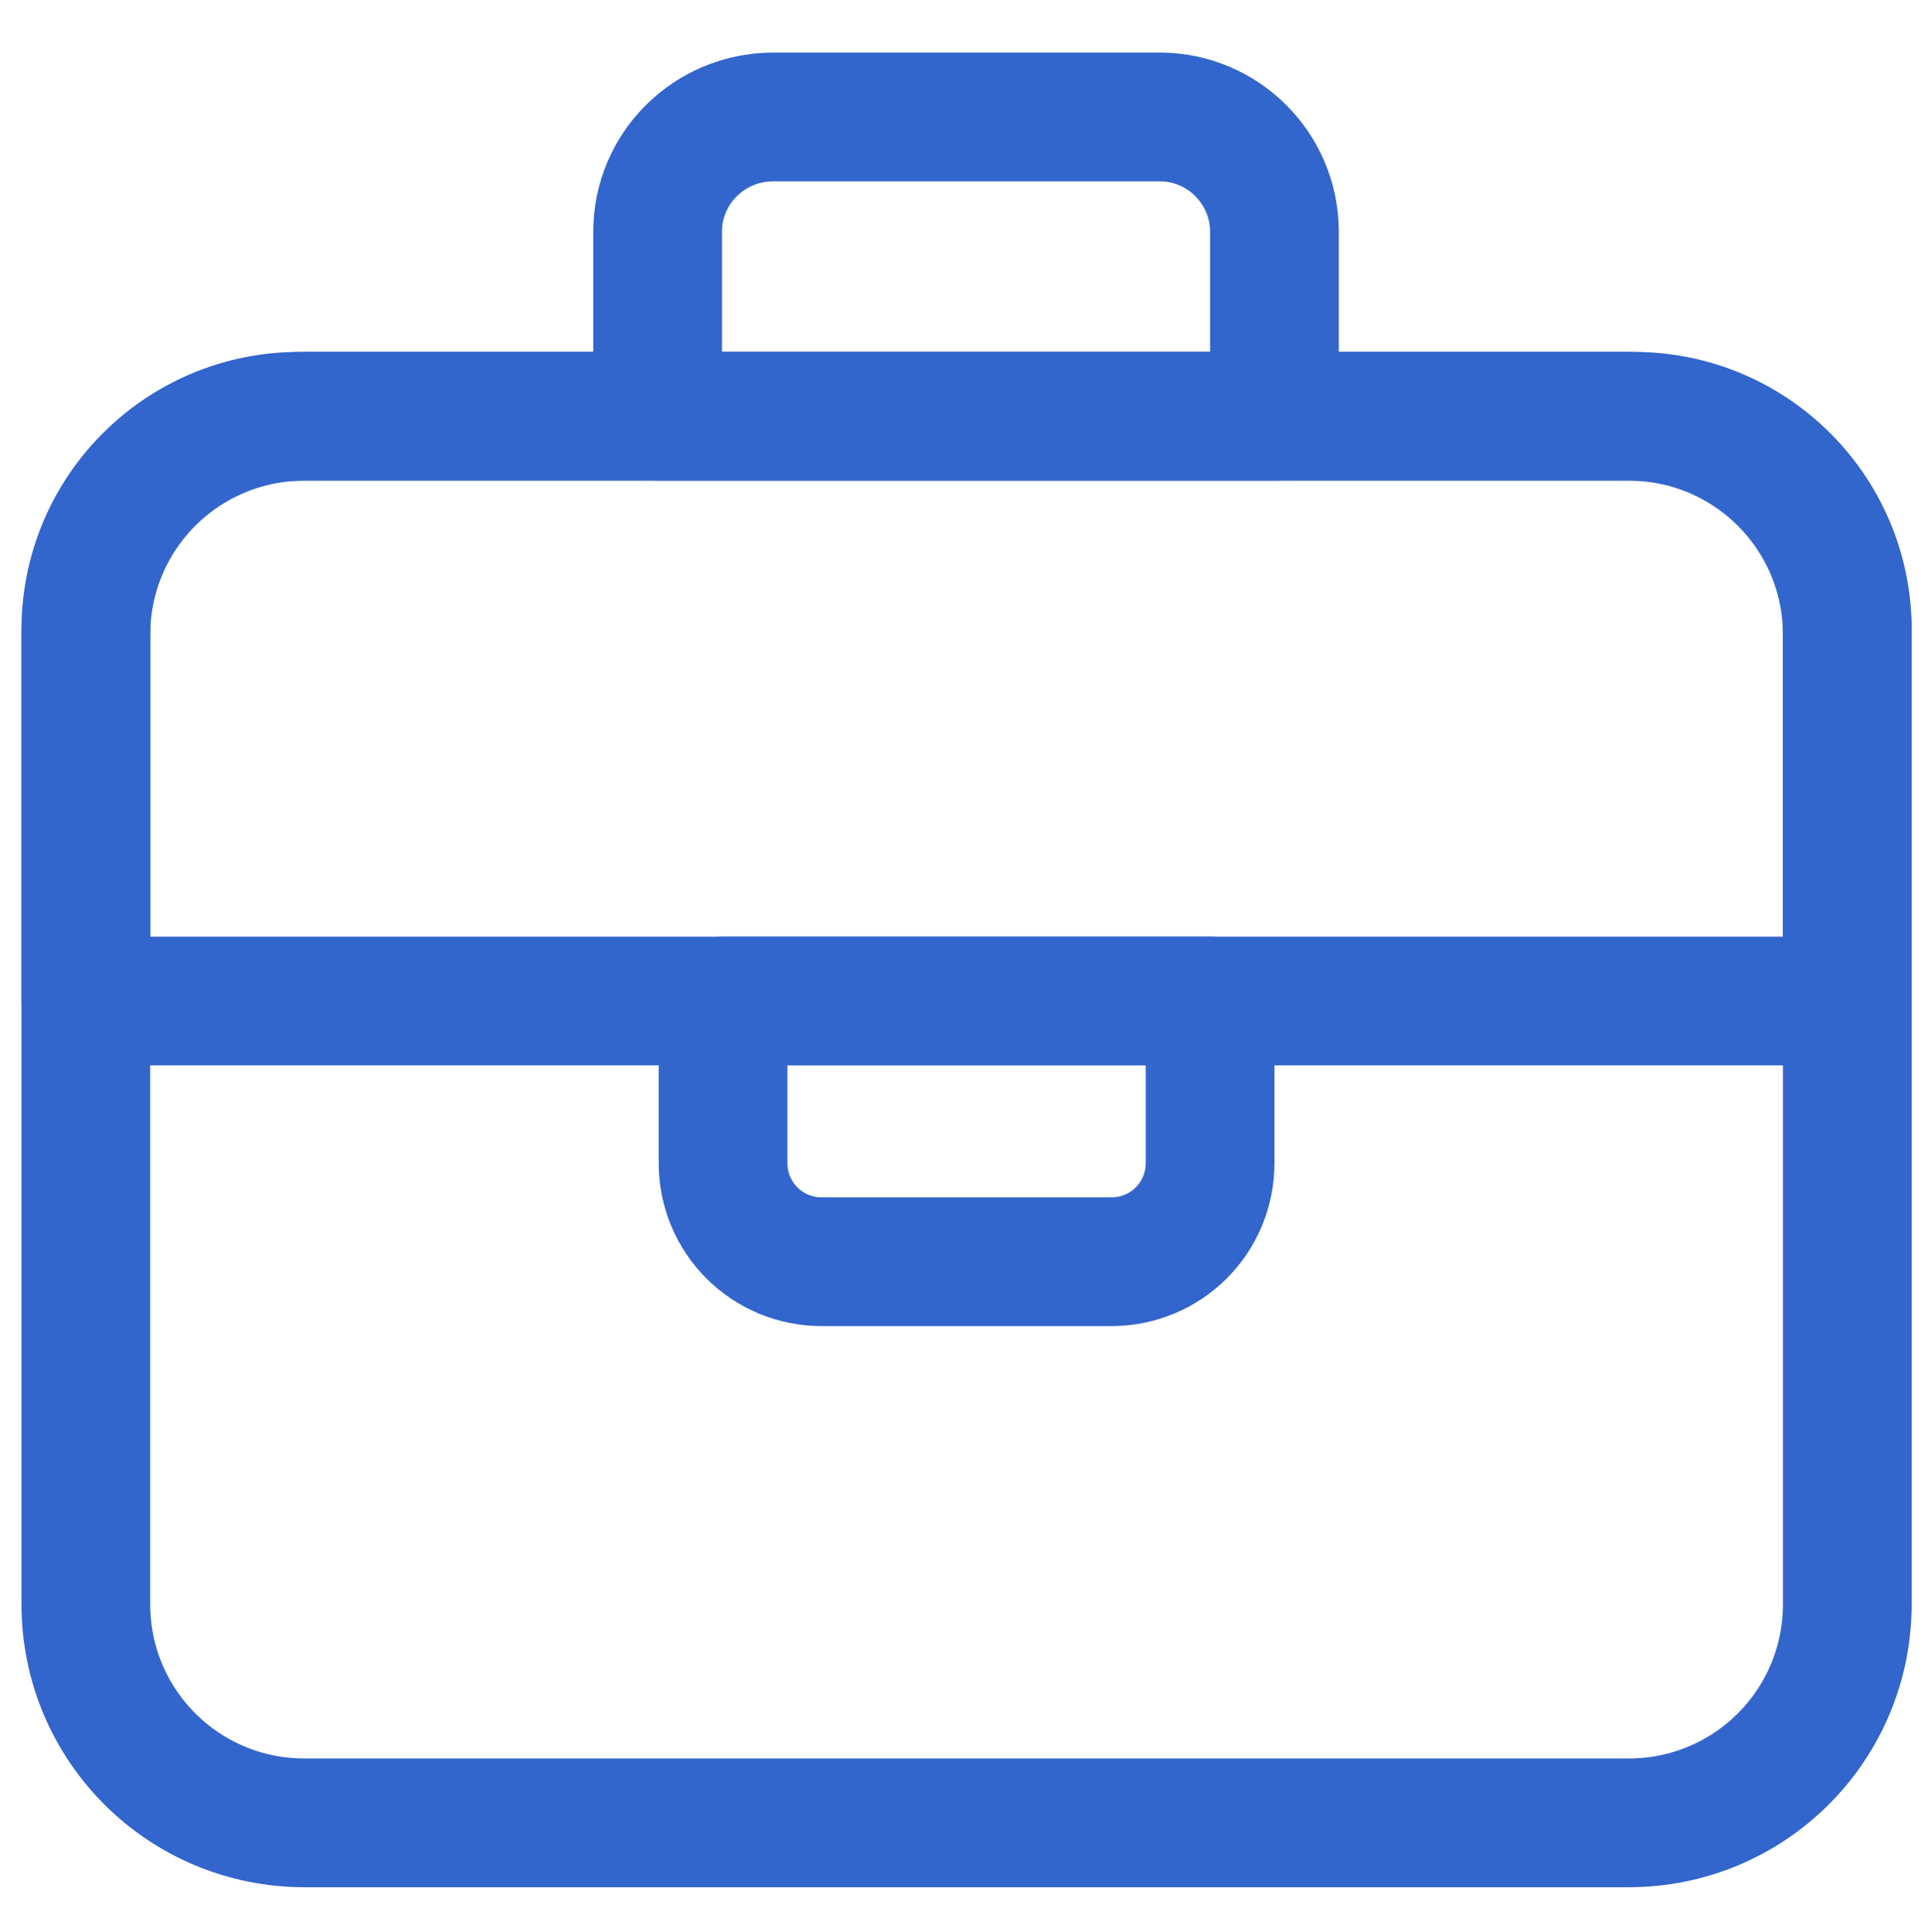 <?xml version="1.0" encoding="UTF-8"?><svg id="Calque_1" data-name="Calque 1" xmlns="http://www.w3.org/2000/svg" version="1.1" viewBox="0 0 180 180.1"><defs><style>.cls-1 {
        fill: none;
        stroke: #36c;
        stroke-linecap: round;
        stroke-linejoin: round;
        stroke-width: 12px;
      }</style></defs><path class="cls-1" d="M118.9,38.8h-57.6v-17.2c0-5.9,4.8-10.7,10.8-10.7h36c5.9,0,10.7,4.8,10.7,10.7v17.2h0Z"/><path class="cls-1" d="M151.8,169.9H28.4c-11.3,0-20.4-9.1-20.4-20.4V59.2c0-11.3,9.1-20.4,20.4-20.4h123.4c11.3,0,20.4,9.1,20.4,20.4v90.3c0,11.3-9.1,20.4-20.4,20.4Z"/><path class="cls-1" d="M90.1,93.3H8v-34.6c0-11,8.9-19.9,19.9-19.9h124.4c11,0,19.9,8.9,19.9,19.9v34.6h-82.1Z"/><path class="cls-1" d="M67.5,93.3h45.3v15.1c0,5.1-4.1,9.2-9.2,9.2h-27c-5.1,0-9.2-4.1-9.2-9.2v-15.1h0Z"/></svg>
